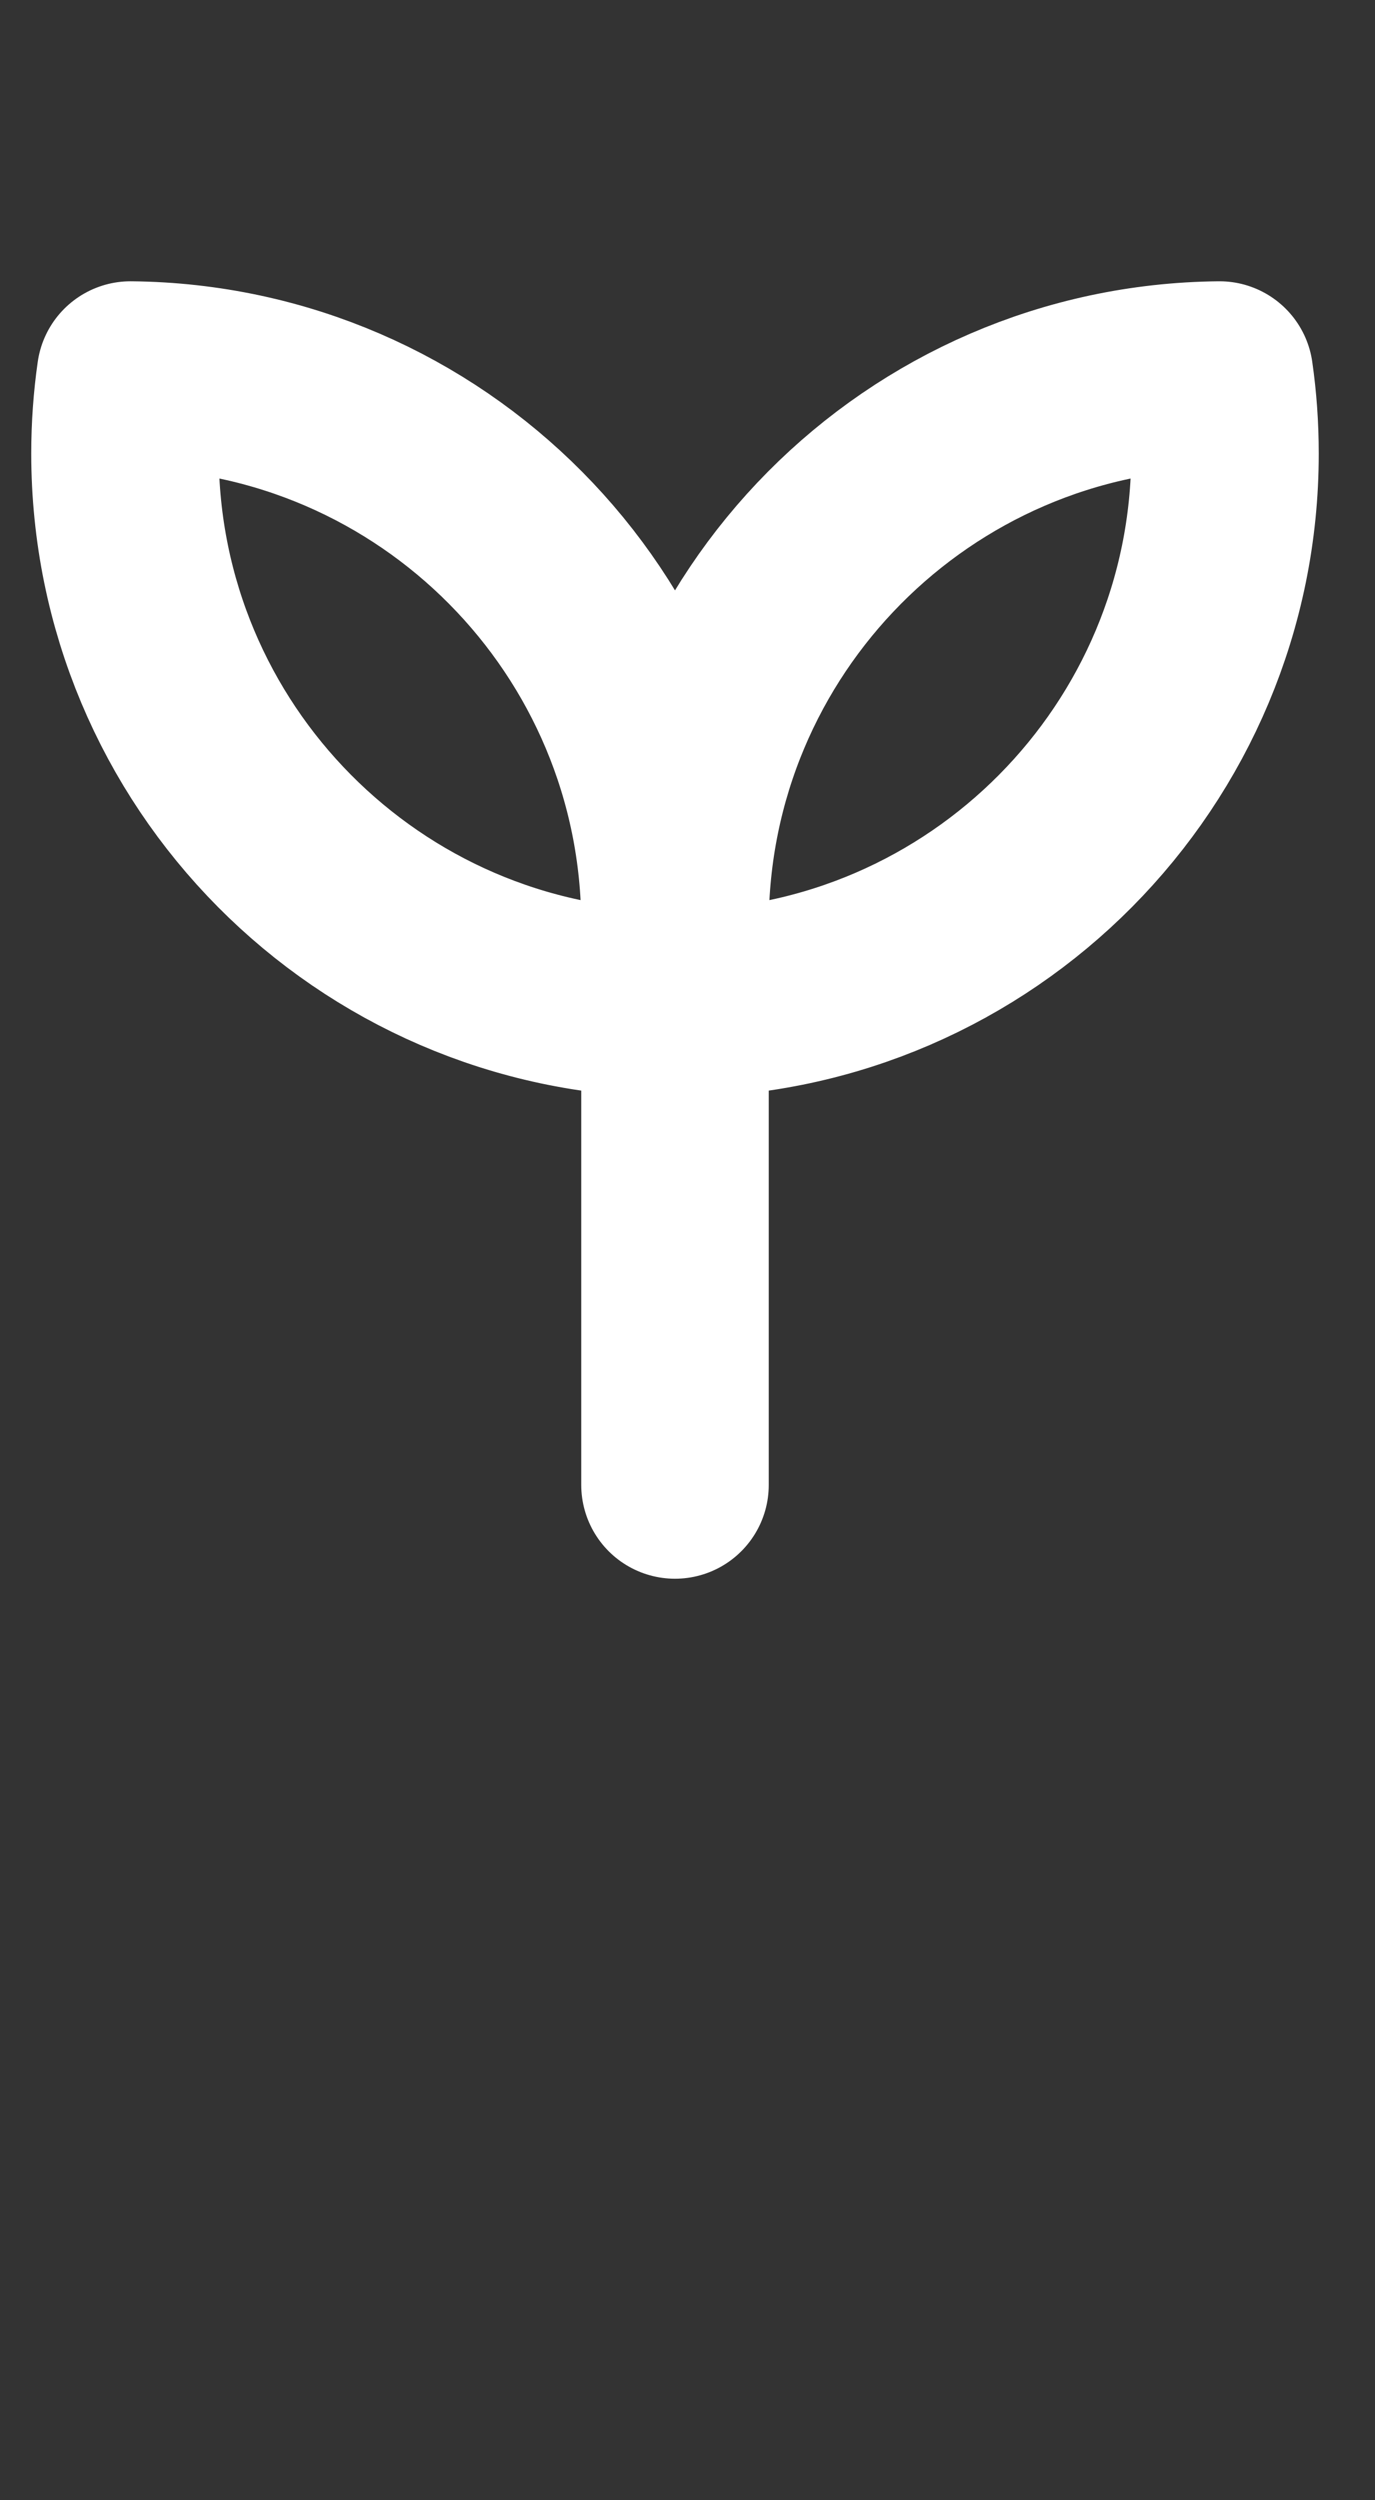 <?xml version="1.0" encoding="UTF-8"?> <svg xmlns="http://www.w3.org/2000/svg" width="22" height="40" viewBox="0 0 22 40" fill="none"><rect x="0" y="0" width="22" height="40" fill="#333333" stroke="none"/><path d="M10.8 14.957V23.757M10.8 14.8C10.8 9.969 14.692 6.048 19.511 6C19.57 6.41 19.6 6.83 19.6 7.257C19.6 12.087 15.708 16.009 10.889 16.056C10.83 15.646 10.8 15.226 10.8 14.8ZM10.8 14.8C10.8 9.969 6.908 6.048 2.089 6C2.03 6.41 2 6.83 2 7.257C2 12.087 5.892 16.009 10.711 16.056C10.77 15.646 10.8 15.226 10.8 14.8Z" stroke="white" stroke-width="3" stroke-linecap="round" stroke-linejoin="round"></path></svg> 